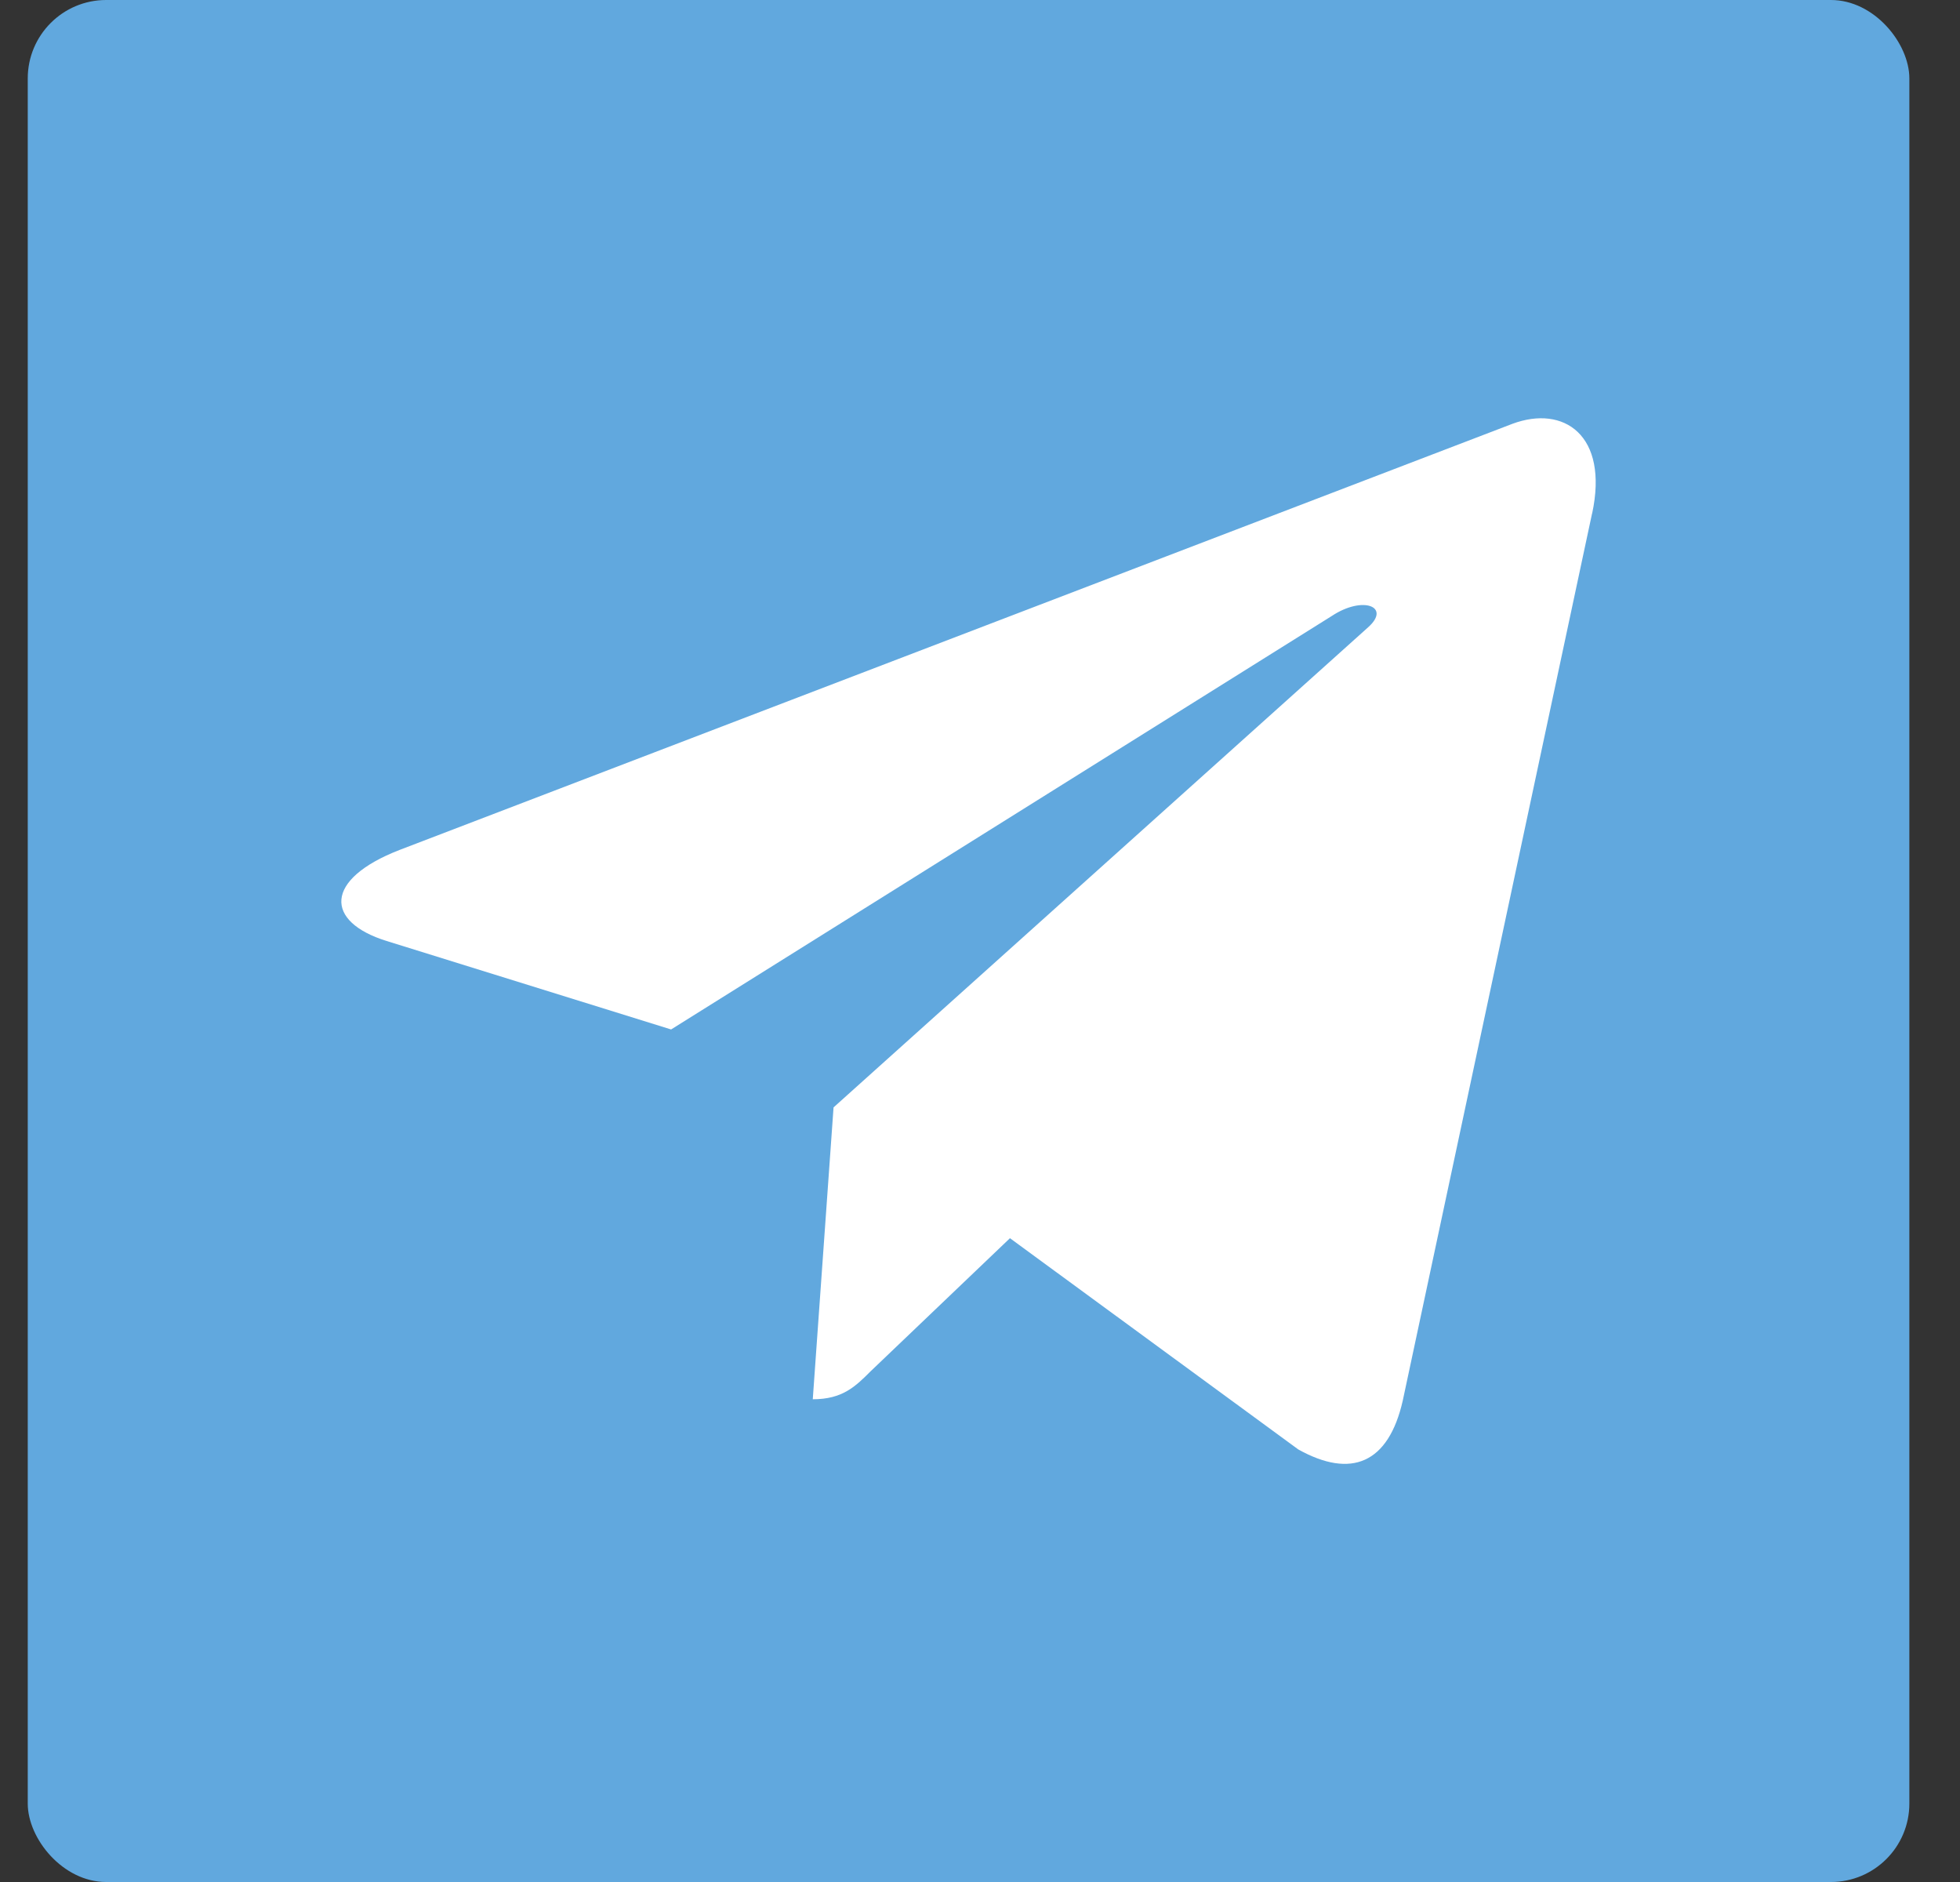 <svg width="25" height="24" viewBox="0 0 25 24" fill="none" xmlns="http://www.w3.org/2000/svg">
<rect x="0" y="0" width="25" height="24" fill="#333333" stroke="none"/>
<rect x="0.354" width="24" height="24" rx="1" fill="#61A8DE"/>
<g clip-path="url(#clip0)">
<path d="M10.632 14.122L10.367 17.844C10.746 17.844 10.91 17.682 11.106 17.486L12.882 15.79L16.56 18.484C17.235 18.86 17.71 18.662 17.892 17.863L20.307 6.548L20.308 6.548C20.522 5.55 19.947 5.16 19.29 5.405L5.096 10.839C4.128 11.215 4.142 11.755 4.932 12L8.56 13.128L16.989 7.854C17.386 7.592 17.746 7.737 17.45 8L10.632 14.122Z" fill="white"/>
</g>
<defs>
<clipPath id="clip0">
<rect width="16" height="16" fill="white" transform="translate(4.354 4)"/>
</clipPath>
</defs>
</svg>

